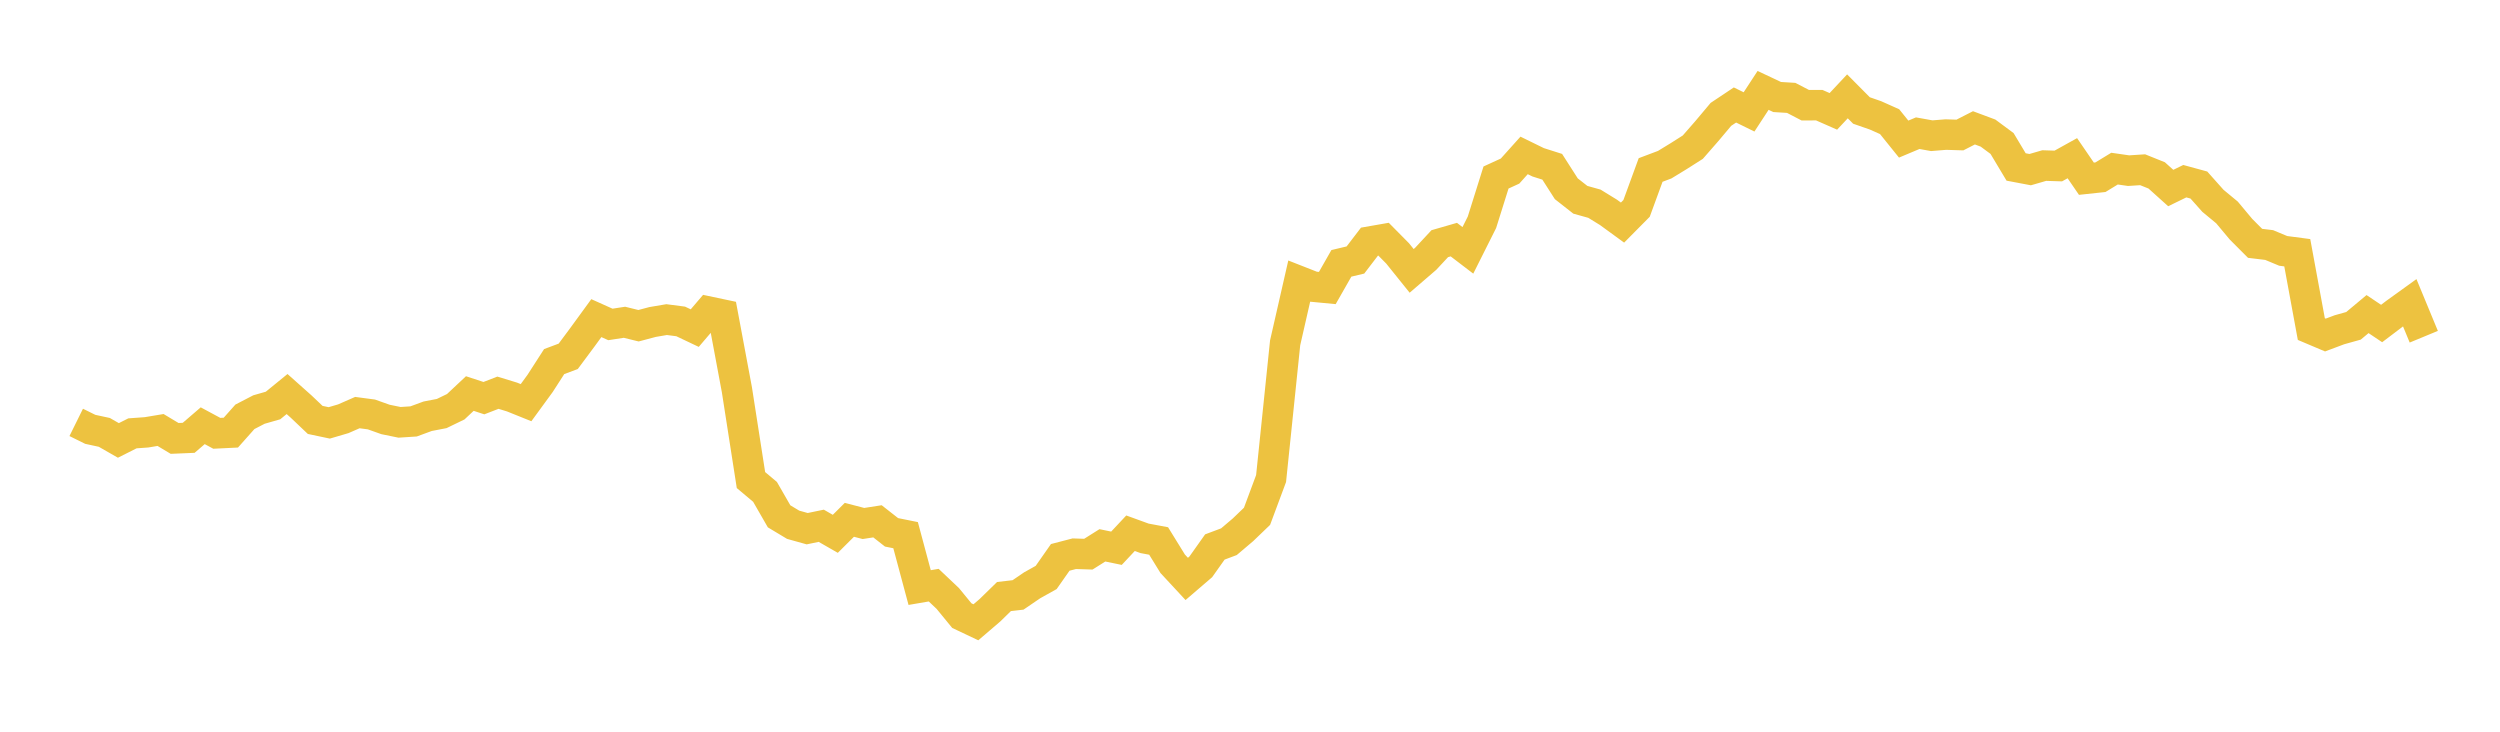 <svg width="164" height="48" xmlns="http://www.w3.org/2000/svg" xmlns:xlink="http://www.w3.org/1999/xlink"><path fill="none" stroke="rgb(237,194,64)" stroke-width="2" d="M5,27.709L5.922,28.165L6.844,28.364L7.766,28.892L8.689,28.427L9.611,28.361L10.533,28.207L11.455,28.76L12.377,28.721L13.299,27.928L14.222,28.425L15.144,28.38L16.066,27.343L16.988,26.865L17.91,26.601L18.832,25.849L19.754,26.67L20.677,27.547L21.599,27.741L22.521,27.47L23.443,27.066L24.365,27.188L25.287,27.516L26.21,27.705L27.132,27.645L28.054,27.306L28.976,27.128L29.898,26.681L30.82,25.816L31.743,26.119L32.665,25.762L33.587,26.044L34.509,26.415L35.431,25.152L36.353,23.72L37.275,23.375L38.198,22.134L39.12,20.869L40.042,21.283L40.964,21.141L41.886,21.368L42.808,21.123L43.731,20.966L44.653,21.086L45.575,21.524L46.497,20.444L47.419,20.639L48.341,25.572L49.263,31.492L50.186,32.267L51.108,33.87L52.03,34.424L52.952,34.682L53.874,34.49L54.796,35.019L55.719,34.1L56.641,34.341L57.563,34.198L58.485,34.921L59.407,35.107L60.329,38.544L61.251,38.386L62.174,39.259L63.096,40.385L64.018,40.822L64.94,40.033L65.862,39.133L66.784,39.027L67.707,38.397L68.629,37.882L69.551,36.564L70.473,36.324L71.395,36.354L72.317,35.774L73.24,35.965L74.162,34.98L75.084,35.315L76.006,35.488L76.928,36.983L77.85,37.977L78.772,37.185L79.695,35.882L80.617,35.536L81.539,34.755L82.461,33.869L83.383,31.393L84.305,22.489L85.228,18.444L86.15,18.806L87.072,18.894L87.994,17.276L88.916,17.056L89.838,15.851L90.76,15.69L91.683,16.623L92.605,17.77L93.527,16.976L94.449,15.985L95.371,15.719L96.293,16.423L97.216,14.582L98.138,11.645L99.06,11.222L99.982,10.195L100.904,10.647L101.826,10.94L102.749,12.382L103.671,13.106L104.593,13.363L105.515,13.93L106.437,14.602L107.359,13.671L108.281,11.151L109.204,10.803L110.126,10.24L111.048,9.654L111.97,8.599L112.892,7.502L113.814,6.887L114.737,7.341L115.659,5.93L116.581,6.364L117.503,6.421L118.425,6.901L119.347,6.9L120.269,7.306L121.192,6.32L122.114,7.248L123.036,7.569L123.958,7.981L124.88,9.125L125.802,8.737L126.725,8.903L127.647,8.828L128.569,8.857L129.491,8.386L130.413,8.73L131.335,9.413L132.257,10.953L133.18,11.128L134.102,10.861L135.024,10.89L135.946,10.378L136.868,11.724L137.79,11.625L138.713,11.062L139.635,11.195L140.557,11.135L141.479,11.506L142.401,12.335L143.323,11.886L144.246,12.138L145.168,13.173L146.09,13.936L147.012,15.039L147.934,15.963L148.856,16.074L149.778,16.458L150.701,16.58L151.623,21.588L152.545,21.978L153.467,21.632L154.389,21.374L155.311,20.604L156.234,21.222L157.156,20.524L158.078,19.86L159,22.089"></path></svg>